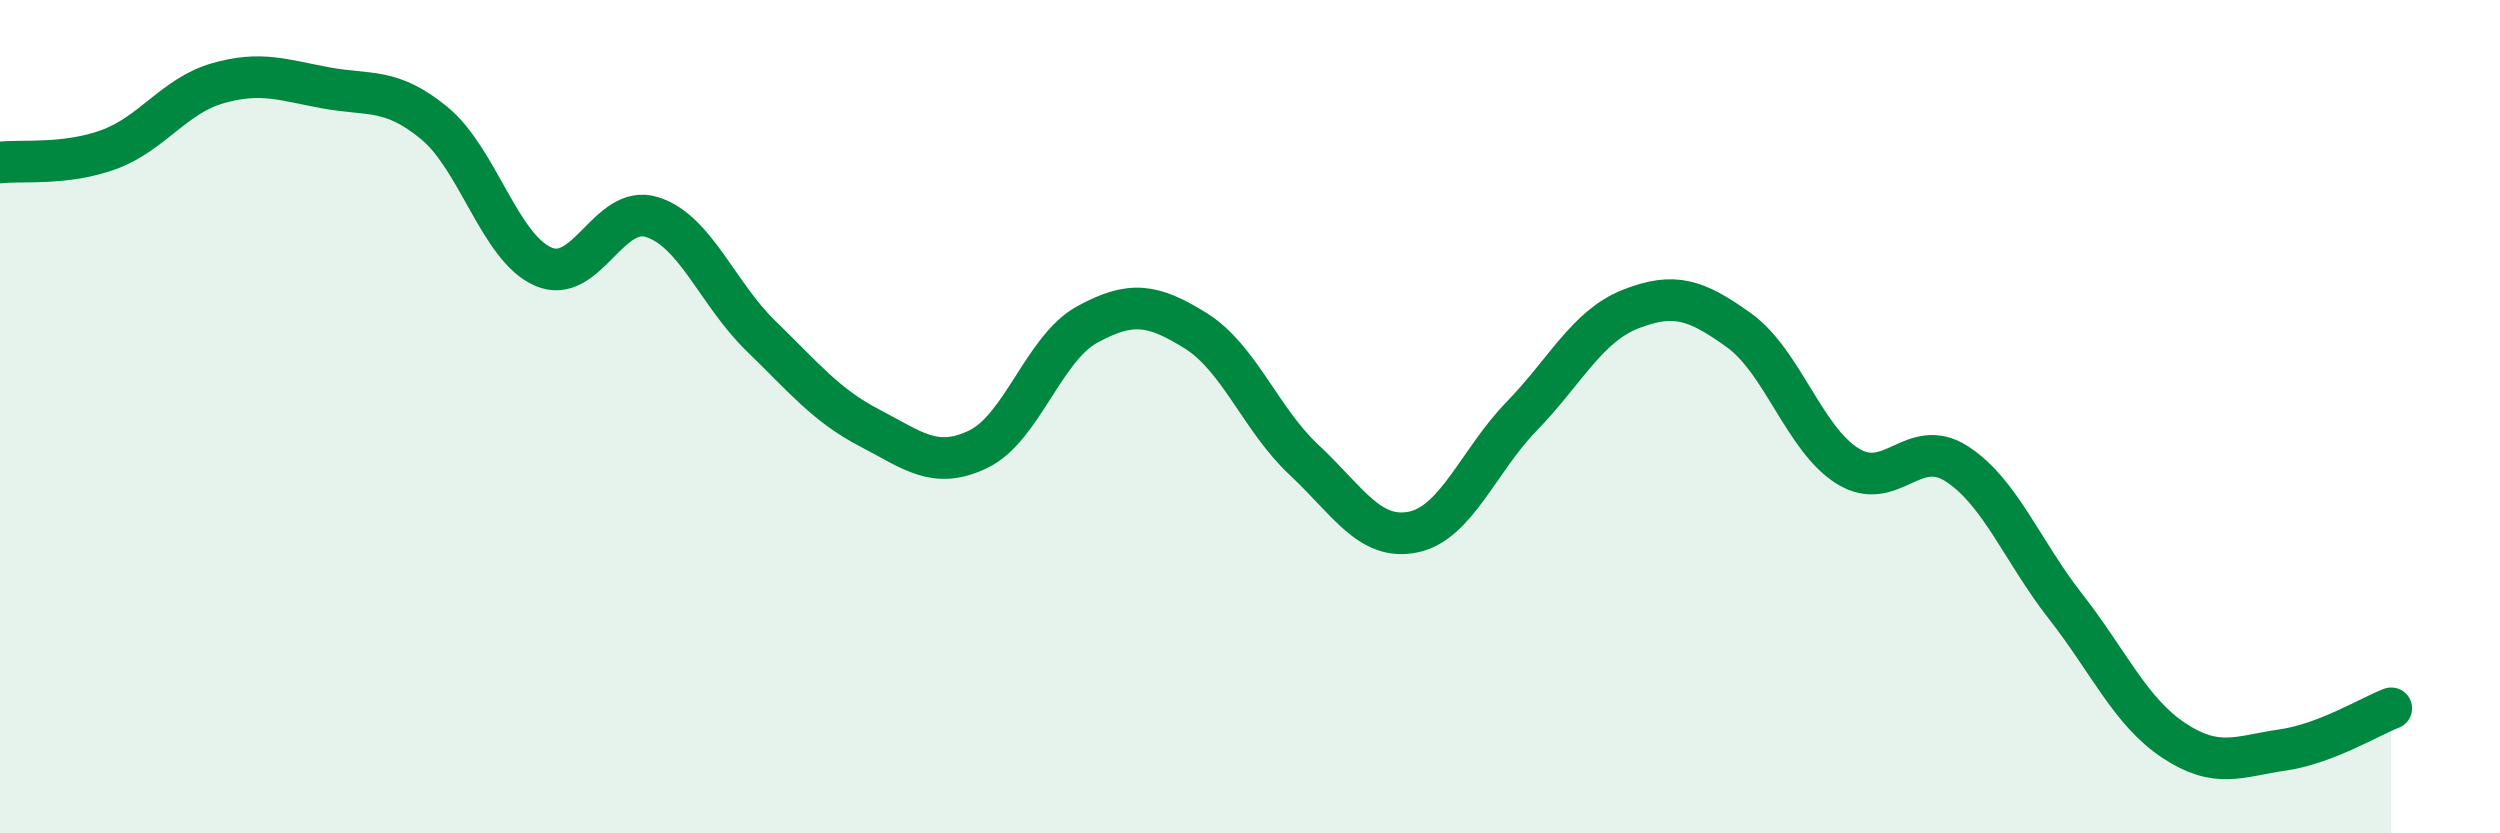 
    <svg width="60" height="20" viewBox="0 0 60 20" xmlns="http://www.w3.org/2000/svg">
      <path
        d="M 0,3.9 C 0.52,3.84 1.57,3.97 2.61,3.59 C 3.65,3.21 4.18,2.3 5.22,2 C 6.26,1.7 6.79,1.92 7.83,2.11 C 8.87,2.3 9.39,2.1 10.43,2.96 C 11.47,3.82 12,5.95 13.04,6.4 C 14.08,6.85 14.61,4.88 15.65,5.21 C 16.69,5.54 17.22,7.05 18.26,8.06 C 19.3,9.07 19.83,9.73 20.87,10.27 C 21.91,10.81 22.44,11.28 23.48,10.78 C 24.52,10.28 25.05,8.36 26.09,7.79 C 27.13,7.22 27.66,7.29 28.7,7.94 C 29.74,8.59 30.26,10.07 31.3,11.04 C 32.34,12.01 32.87,12.98 33.91,12.77 C 34.95,12.56 35.48,11.06 36.52,9.99 C 37.56,8.92 38.09,7.83 39.13,7.42 C 40.17,7.01 40.7,7.18 41.74,7.93 C 42.78,8.68 43.31,10.55 44.35,11.19 C 45.39,11.83 45.92,10.46 46.96,11.13 C 48,11.8 48.53,13.22 49.57,14.55 C 50.61,15.88 51.13,17.08 52.17,17.77 C 53.21,18.46 53.74,18.15 54.78,18 C 55.82,17.85 56.87,17.2 57.39,17L57.39 20L0 20Z"
        fill="#008740"
        opacity="0.1"
        stroke-linecap="round"
        stroke-linejoin="round"
      />
      <path
        d="M 0,3.9 C 0.52,3.84 1.57,3.97 2.61,3.59 C 3.65,3.21 4.18,2.3 5.22,2 C 6.26,1.7 6.79,1.92 7.83,2.11 C 8.87,2.3 9.39,2.1 10.43,2.96 C 11.47,3.82 12,5.95 13.04,6.4 C 14.08,6.85 14.61,4.88 15.65,5.21 C 16.69,5.54 17.22,7.05 18.26,8.06 C 19.3,9.07 19.83,9.73 20.87,10.27 C 21.91,10.81 22.44,11.28 23.48,10.78 C 24.52,10.28 25.05,8.36 26.09,7.79 C 27.13,7.22 27.66,7.29 28.7,7.94 C 29.74,8.59 30.26,10.07 31.3,11.04 C 32.34,12.01 32.87,12.98 33.91,12.77 C 34.95,12.56 35.48,11.06 36.52,9.99 C 37.56,8.92 38.09,7.83 39.13,7.42 C 40.17,7.01 40.7,7.18 41.74,7.93 C 42.78,8.68 43.31,10.55 44.35,11.19 C 45.39,11.83 45.92,10.46 46.96,11.13 C 48,11.8 48.53,13.22 49.57,14.55 C 50.61,15.88 51.13,17.08 52.17,17.77 C 53.21,18.46 53.74,18.15 54.78,18 C 55.82,17.85 56.87,17.2 57.39,17"
        stroke="#008740"
        stroke-width="1"
        fill="none"
        stroke-linecap="round"
        stroke-linejoin="round"
      />
    </svg>
  